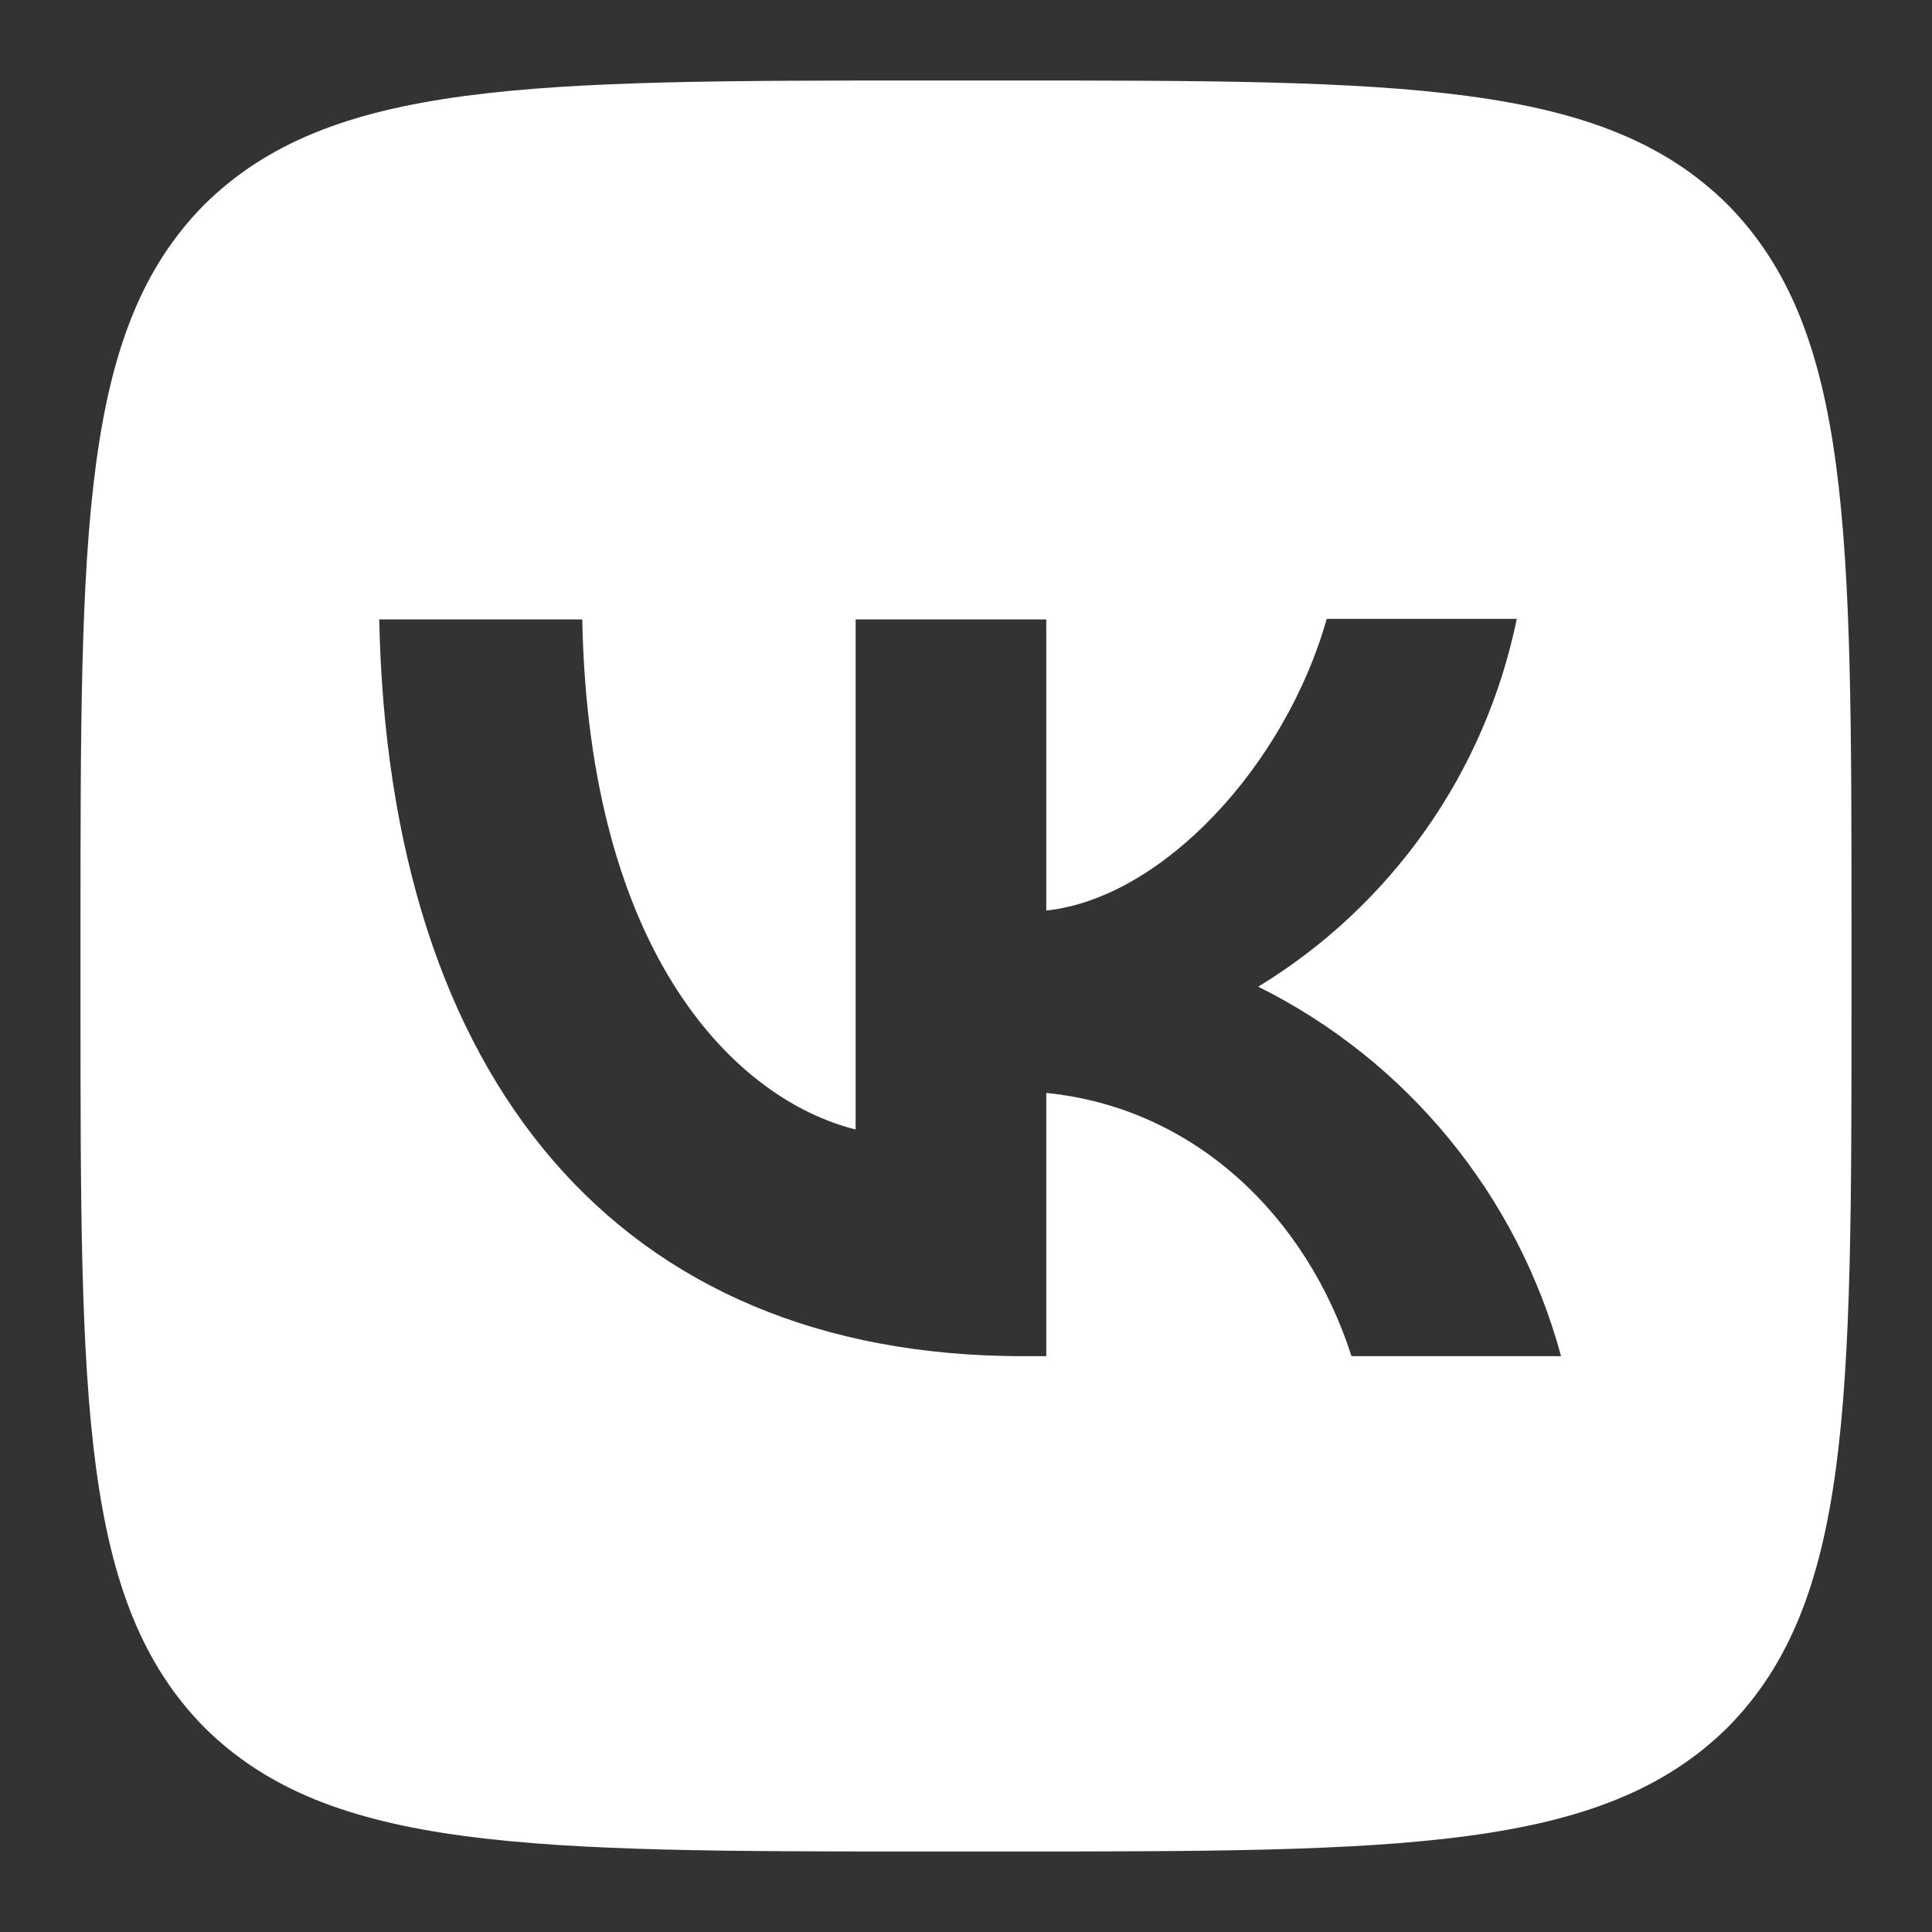 <?xml version="1.0" encoding="UTF-8"?> <svg xmlns="http://www.w3.org/2000/svg" width="24" height="24" viewBox="0 0 24 24" fill="none"><rect x="0" y="0" width="24" height="24" fill="#333333" stroke="none"/><path d="M2.54 2.54C1 4.095 1 6.581 1 11.56V12.44C1 17.412 1 19.898 2.54 21.46C4.095 23 6.581 23 11.56 23H12.44C17.412 23 19.898 23 21.46 21.46C23 19.905 23 17.419 23 12.44V11.56C23 6.588 23 4.102 21.46 2.54C19.905 1 17.419 1 12.44 1H11.56C6.588 1 4.102 1 2.54 2.54ZM4.711 7.695H7.233C7.314 11.89 9.162 13.665 10.629 14.031V7.695H12.997V11.311C14.442 11.157 15.967 9.507 16.481 7.688H18.842C18.649 8.629 18.265 9.521 17.712 10.307C17.159 11.093 16.451 11.757 15.63 12.257C16.546 12.712 17.355 13.357 18.003 14.149C18.652 14.94 19.125 15.86 19.392 16.847H16.789C16.231 15.109 14.838 13.76 12.997 13.577V16.847H12.704C7.688 16.847 4.828 13.415 4.711 7.695Z" fill="white"></path></svg> 